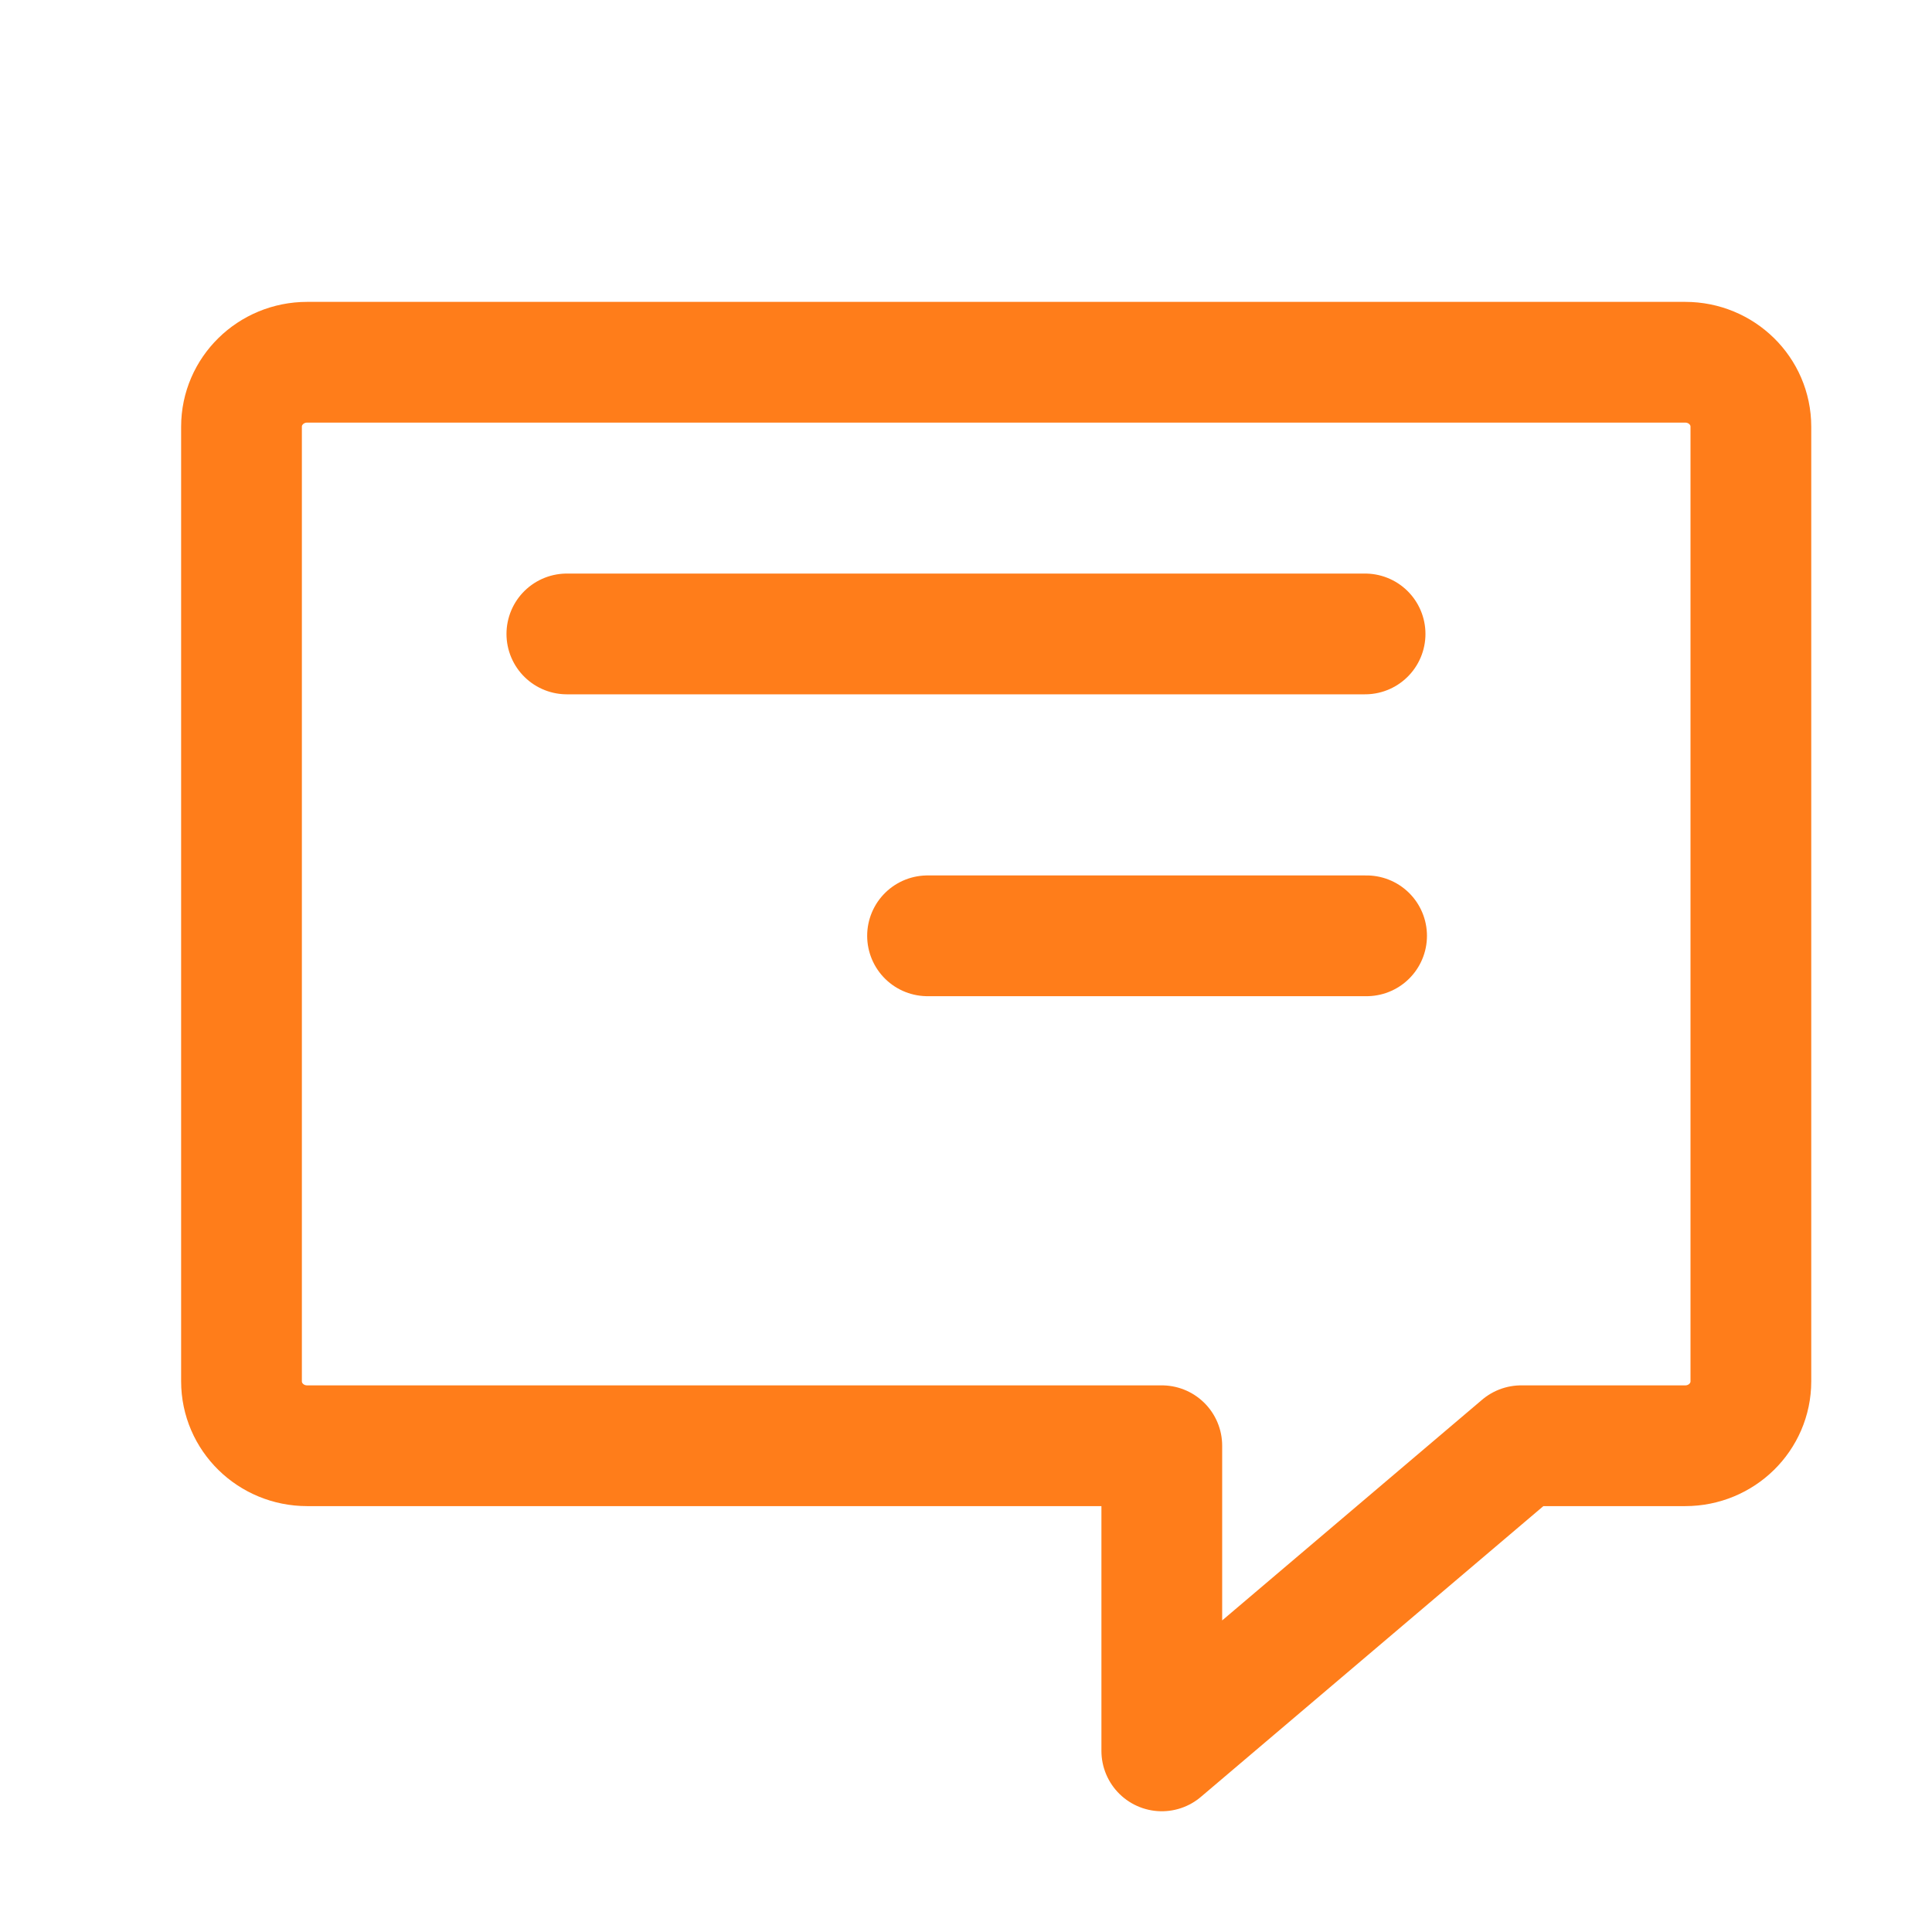 <?xml version="1.0" encoding="UTF-8"?>
<svg xmlns="http://www.w3.org/2000/svg" width="32" height="32" viewBox="0 0 32 32">
  <path d="M29 7.067C29 6.477 28.513 6 27.913 6H5.087C4.487 6 4 6.478 4 7.067v15.812c0 .59.487 1.067 1.087 1.067h14.156V29l5.953-5.054h2.717c.6 0 1.087-.477 1.087-1.067V7.067zM9.389 10.5H22.61m-7.247 5h7.272" stroke="#FF7D1A" stroke-width="2" fill="none" fill-rule="evenodd" stroke-linecap="round" stroke-linejoin="round"></path>
</svg>
